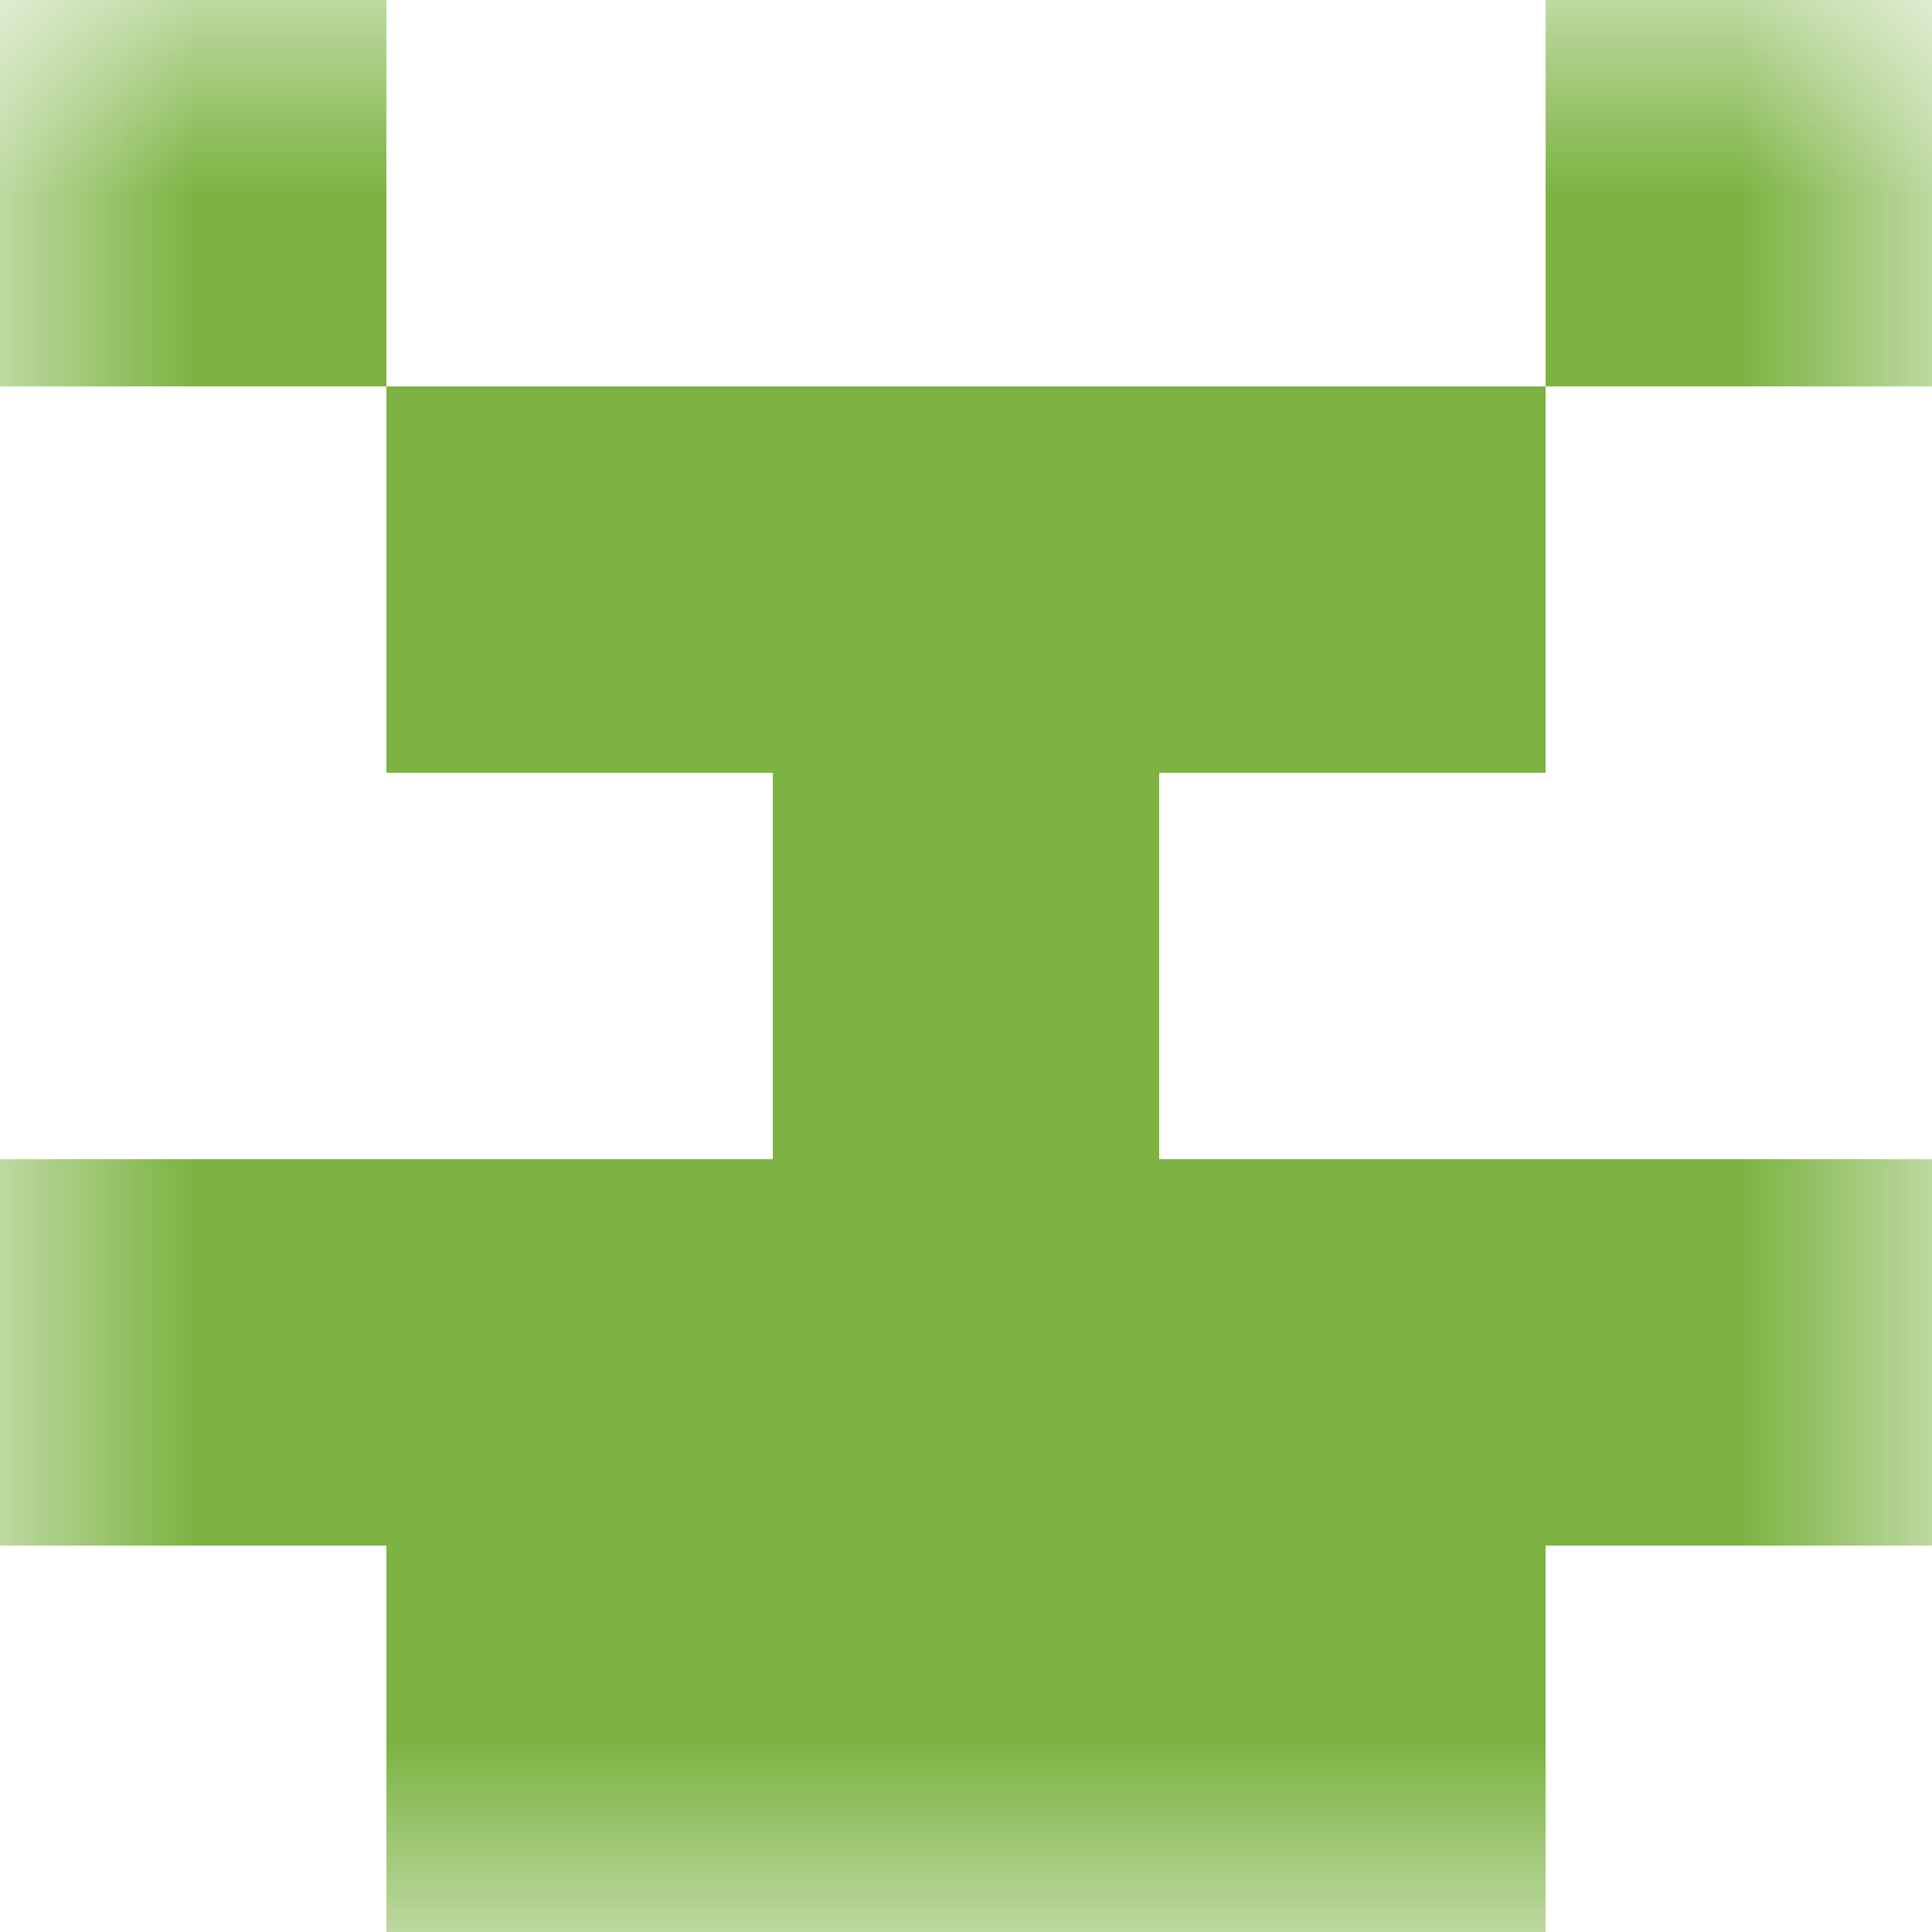 <svg xmlns="http://www.w3.org/2000/svg" viewBox="0 0 5 5" fill="none" shape-rendering="crispEdges"><mask id="viewboxMask"><rect width="5" height="5" rx="0" ry="0" x="0" y="0" fill="#fff" /></mask><g mask="url(#viewboxMask)"><path d="M1 0H0v1h1V0ZM5 0H4v1h1V0Z" fill="#7cb342"/><path fill="#7cb342" d="M1 1h3v1H1z"/><path fill="#7cb342" d="M2 2h1v1H2z"/><path fill="#7cb342" d="M0 3h5v1H0z"/><path fill="#7cb342" d="M1 4h3v1H1z"/></g></svg>